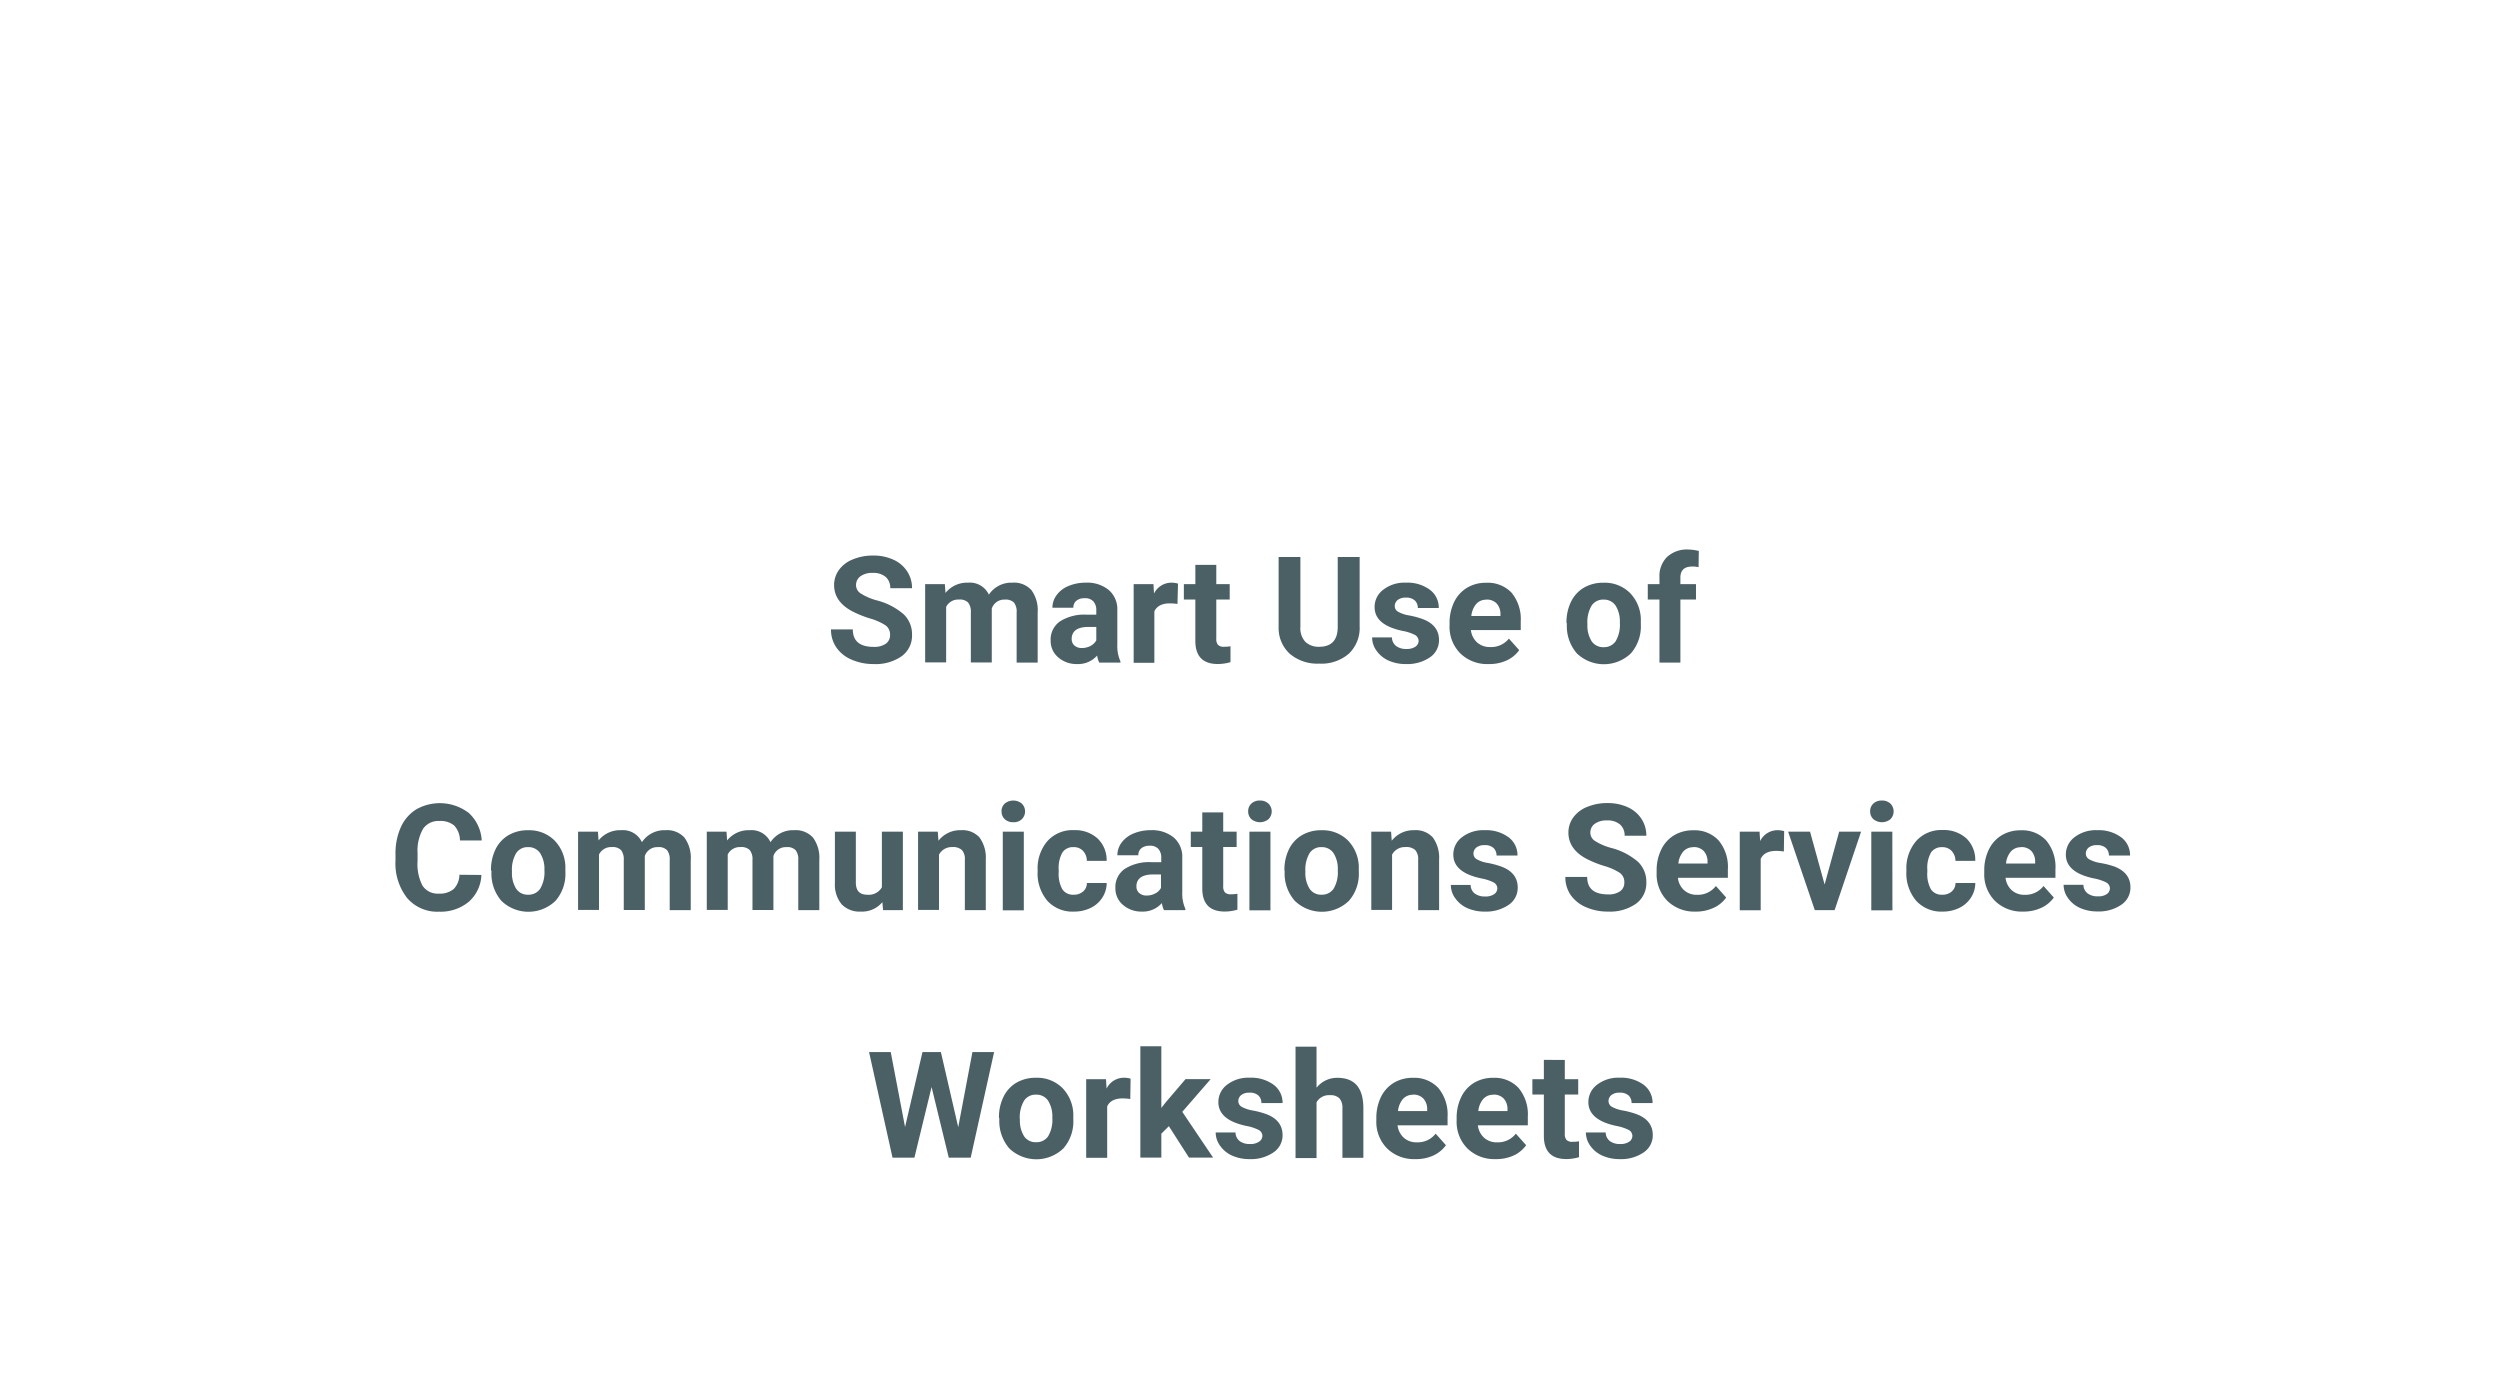 <svg xmlns="http://www.w3.org/2000/svg" xmlns:xlink="http://www.w3.org/1999/xlink" viewBox="0 0 505 282"><defs><style>.cls-1{fill-opacity:0;fill:url(#linear-gradient);}.cls-2{isolation:isolate;}.cls-3{fill:#4b6065;}</style><linearGradient id="linear-gradient" x1="803.44" y1="-3658.87" x2="803.71" y2="-3659.06" gradientTransform="matrix(505, 0, 0, -282, -405616.49, -1031711.42)" gradientUnits="userSpaceOnUse"><stop offset="0" stop-color="#fff"/><stop offset="1" stop-color="#edf6fd"/></linearGradient></defs><g id="Layer_2" data-name="Layer 2"><g id="Layer_1-2" data-name="Layer 1"><g id="hm_ws_en" data-name="hm ws en"><rect id="Rectangle_692" data-name="Rectangle 692" class="cls-1" width="505" height="282" rx="10"/><g id="Smart_Use_of_Communications_Services_Worksheets" data-name="Smart Use of Communications Services Worksheets" class="cls-2"><g class="cls-2"><path class="cls-3" d="M179.79,128.25a2.26,2.26,0,0,0-.88-1.91,11.57,11.57,0,0,0-3.17-1.41,22,22,0,0,1-3.61-1.46c-2.43-1.3-3.64-3.07-3.64-5.28a5.17,5.17,0,0,1,1-3.09,6.3,6.3,0,0,1,2.8-2.11,10.46,10.46,0,0,1,4.09-.77,9.61,9.61,0,0,1,4.07.83,6.48,6.48,0,0,1,2.78,2.34,6.1,6.1,0,0,1,1,3.43h-4.4a2.89,2.89,0,0,0-.92-2.28,3.81,3.81,0,0,0-2.59-.81,4,4,0,0,0-2.51.68,2.15,2.15,0,0,0-.89,1.79,2,2,0,0,0,1.05,1.74,11.59,11.59,0,0,0,3.08,1.32,13.3,13.3,0,0,1,5.46,2.8,5.54,5.54,0,0,1,1.72,4.16,5.12,5.12,0,0,1-2.1,4.34,9.14,9.14,0,0,1-5.64,1.58,10.9,10.9,0,0,1-4.48-.9,7.06,7.06,0,0,1-3.08-2.47,6.33,6.33,0,0,1-1.07-3.63h4.41q0,3.53,4.22,3.53a4.08,4.08,0,0,0,2.45-.64A2.08,2.08,0,0,0,179.79,128.25Z"/><path class="cls-3" d="M190.86,118l.13,1.77a5.59,5.59,0,0,1,4.56-2.07,4.22,4.22,0,0,1,4.2,2.42,5.45,5.45,0,0,1,4.76-2.42,4.71,4.71,0,0,1,3.84,1.51,6.87,6.87,0,0,1,1.26,4.51v10.13h-4.25V123.74a3,3,0,0,0-.52-2,2.34,2.34,0,0,0-1.86-.62,2.64,2.64,0,0,0-2.64,1.81v10.89h-4.23v-10.1a3,3,0,0,0-.54-2,2.37,2.37,0,0,0-1.85-.61,2.72,2.72,0,0,0-2.6,1.49v11.21h-4.24V118Z"/><path class="cls-3" d="M222.05,133.85a4.74,4.74,0,0,1-.43-1.43,5.08,5.08,0,0,1-4,1.72,5.64,5.64,0,0,1-3.86-1.35,4.34,4.34,0,0,1-1.53-3.4,4.47,4.47,0,0,1,1.87-3.86,9.23,9.23,0,0,1,5.4-1.37h1.95v-.9a2.59,2.59,0,0,0-.57-1.76,2.21,2.21,0,0,0-1.78-.66,2.51,2.51,0,0,0-1.67.51,1.73,1.73,0,0,0-.61,1.41h-4.23a4.23,4.23,0,0,1,.85-2.55,5.52,5.52,0,0,1,2.4-1.84,8.78,8.78,0,0,1,3.48-.67,6.85,6.85,0,0,1,4.65,1.48,5.14,5.14,0,0,1,1.73,4.13v6.87a7.59,7.59,0,0,0,.63,3.42v.25Zm-3.5-2.95a3.66,3.66,0,0,0,1.73-.42,2.76,2.76,0,0,0,1.17-1.12v-2.72h-1.58c-2.12,0-3.25.73-3.39,2.2v.25a1.69,1.69,0,0,0,.55,1.3A2.19,2.19,0,0,0,218.55,130.9Z"/><path class="cls-3" d="M237.85,122a11.11,11.11,0,0,0-1.52-.12q-2.4,0-3.15,1.62v10.38H229V118h4l.11,1.89a3.93,3.93,0,0,1,3.53-2.19,4.68,4.68,0,0,1,1.32.19Z"/><path class="cls-3" d="M245.69,114.1V118h2.71v3.1h-2.71V129a1.85,1.85,0,0,0,.34,1.26,1.66,1.66,0,0,0,1.29.38,6.55,6.55,0,0,0,1.24-.1v3.21a8.82,8.82,0,0,1-2.56.38q-4.45,0-4.54-4.5V121.1h-2.32V118h2.32v-3.9Z"/><path class="cls-3" d="M274.65,112.52v14a7.17,7.17,0,0,1-2.19,5.53,8.42,8.42,0,0,1-6,2,8.56,8.56,0,0,1-5.94-2,7.09,7.09,0,0,1-2.24-5.43V112.52h4.4v14.07a4.07,4.07,0,0,0,1,3.06,3.87,3.87,0,0,0,2.78,1q3.7,0,3.76-3.9V112.52Z"/><path class="cls-3" d="M286.56,129.47a1.38,1.38,0,0,0-.77-1.23,9.08,9.08,0,0,0-2.47-.8q-5.65-1.18-5.65-4.8a4.33,4.33,0,0,1,1.75-3.52A7,7,0,0,1,284,117.7a7.62,7.62,0,0,1,4.82,1.42,4.48,4.48,0,0,1,1.81,3.7H286.4a2.07,2.07,0,0,0-.59-1.51,2.5,2.5,0,0,0-1.83-.59,2.53,2.53,0,0,0-1.65.48,1.55,1.55,0,0,0-.59,1.23,1.3,1.3,0,0,0,.67,1.14,6.73,6.73,0,0,0,2.25.75,17.57,17.57,0,0,1,2.66.71q3.36,1.23,3.36,4.26a4.14,4.14,0,0,1-1.86,3.51,8.07,8.07,0,0,1-4.81,1.34,8.44,8.44,0,0,1-3.54-.71,5.89,5.89,0,0,1-2.42-2,4.49,4.49,0,0,1-.88-2.67h4a2.23,2.23,0,0,0,.84,1.73,3.32,3.32,0,0,0,2.08.6,3.06,3.06,0,0,0,1.84-.47A1.43,1.43,0,0,0,286.56,129.47Z"/><path class="cls-3" d="M300.7,134.14A7.76,7.76,0,0,1,295,132a7.62,7.62,0,0,1-2.19-5.7v-.41a9.67,9.67,0,0,1,.92-4.27,6.84,6.84,0,0,1,2.62-2.9,7.32,7.32,0,0,1,3.86-1,6.61,6.61,0,0,1,5.12,2,8.37,8.37,0,0,1,1.86,5.82v1.73H297.12a4,4,0,0,0,1.24,2.49,3.77,3.77,0,0,0,2.61.94A4.58,4.58,0,0,0,304.8,129l2.08,2.33a6.38,6.38,0,0,1-2.58,2.1A8.35,8.35,0,0,1,300.7,134.14Zm-.49-13a2.63,2.63,0,0,0-2,.85,4.38,4.38,0,0,0-1,2.44h5.88v-.34a3.13,3.13,0,0,0-.76-2.18A2.71,2.71,0,0,0,300.21,121.12Z"/><path class="cls-3" d="M316.43,125.77a9.33,9.33,0,0,1,.91-4.2,6.64,6.64,0,0,1,2.61-2.86,7.67,7.67,0,0,1,4-1,7.22,7.22,0,0,1,5.24,2,7.83,7.83,0,0,1,2.26,5.33l0,1.08a8.31,8.31,0,0,1-2,5.85,7.89,7.89,0,0,1-10.94,0,8.44,8.44,0,0,1-2-6Zm4.23.31a5.9,5.9,0,0,0,.85,3.45,2.81,2.81,0,0,0,2.43,1.2,2.84,2.84,0,0,0,2.41-1.18,6.55,6.55,0,0,0,.86-3.78,6,6,0,0,0-.86-3.44,2.82,2.82,0,0,0-2.44-1.21,2.76,2.76,0,0,0-2.4,1.21A6.54,6.54,0,0,0,320.66,126.08Z"/><path class="cls-3" d="M335.21,133.85V121.1h-2.36V118h2.36v-1.35a5.47,5.47,0,0,1,1.53-4.14A5.93,5.93,0,0,1,341,111a10.23,10.23,0,0,1,2.16.29l-.05,3.28a5.29,5.29,0,0,0-1.29-.13c-1.59,0-2.38.75-2.38,2.24V118h3.15v3.1h-3.15v12.75Z"/></g><g class="cls-2"><path class="cls-3" d="M97.24,176.74a7.56,7.56,0,0,1-2.55,5.42,8.9,8.9,0,0,1-6,2,8,8,0,0,1-6.45-2.76,11.31,11.31,0,0,1-2.35-7.58v-1.31a12.85,12.85,0,0,1,1.08-5.42,8.16,8.16,0,0,1,3.1-3.59,9.66,9.66,0,0,1,10.63.72,8.16,8.16,0,0,1,2.61,5.55h-4.4a4.46,4.46,0,0,0-1.15-3,4.26,4.26,0,0,0-3-.93,3.74,3.74,0,0,0-3.29,1.57,8.82,8.82,0,0,0-1.12,4.89v1.61a9.41,9.41,0,0,0,1,5,3.66,3.66,0,0,0,3.3,1.6,4.34,4.34,0,0,0,3-.93,4.21,4.21,0,0,0,1.15-2.88Z"/><path class="cls-3" d="M99.18,175.77a9.46,9.46,0,0,1,.91-4.2,6.72,6.72,0,0,1,2.62-2.86,7.67,7.67,0,0,1,4-1,7.23,7.23,0,0,1,5.24,2,7.87,7.87,0,0,1,2.26,5.33l0,1.08a8.27,8.27,0,0,1-2,5.85,7.87,7.87,0,0,1-10.93,0,8.44,8.44,0,0,1-2-6Zm4.24.31a5.9,5.9,0,0,0,.85,3.45,2.78,2.78,0,0,0,2.43,1.2,2.82,2.82,0,0,0,2.4-1.18,6.47,6.47,0,0,0,.87-3.78,5.87,5.87,0,0,0-.87-3.44,2.8,2.8,0,0,0-2.43-1.21,2.74,2.74,0,0,0-2.4,1.21A6.54,6.54,0,0,0,103.42,176.08Z"/><path class="cls-3" d="M120.78,168l.13,1.77a5.56,5.56,0,0,1,4.55-2.07,4.23,4.23,0,0,1,4.21,2.42,5.44,5.44,0,0,1,4.76-2.42,4.71,4.71,0,0,1,3.84,1.51,6.87,6.87,0,0,1,1.26,4.51v10.13h-4.25V173.74a3,3,0,0,0-.53-2,2.31,2.31,0,0,0-1.86-.62,2.64,2.64,0,0,0-2.64,1.81l0,10.89H126v-10.1a3,3,0,0,0-.55-2,2.34,2.34,0,0,0-1.84-.61,2.74,2.74,0,0,0-2.61,1.49v11.21h-4.23V168Z"/><path class="cls-3" d="M146.75,168l.13,1.77a5.56,5.56,0,0,1,4.56-2.07,4.22,4.22,0,0,1,4.2,2.42,5.44,5.44,0,0,1,4.76-2.42,4.71,4.71,0,0,1,3.84,1.51,6.87,6.87,0,0,1,1.26,4.51v10.13h-4.25V173.74a3,3,0,0,0-.53-2,2.31,2.31,0,0,0-1.86-.62,2.62,2.62,0,0,0-2.63,1.81v10.89H152v-10.1a2.94,2.94,0,0,0-.55-2,2.34,2.34,0,0,0-1.84-.61,2.74,2.74,0,0,0-2.61,1.49v11.21h-4.23V168Z"/><path class="cls-3" d="M178.24,182.23a5.3,5.3,0,0,1-4.33,1.91,5,5,0,0,1-3.89-1.47,6.2,6.2,0,0,1-1.37-4.29V168h4.23v10.25c0,1.65.75,2.48,2.26,2.48a3.06,3.06,0,0,0,3-1.5V168h4.24v15.85h-4Z"/><path class="cls-3" d="M189.43,168l.14,1.83a5.52,5.52,0,0,1,4.55-2.13,4.62,4.62,0,0,1,3.75,1.48,6.92,6.92,0,0,1,1.26,4.43v10.24H194.9V173.71a2.77,2.77,0,0,0-.59-2,2.65,2.65,0,0,0-1.95-.6,2.91,2.91,0,0,0-2.68,1.52v11.18h-4.23V168Z"/><path class="cls-3" d="M202.31,163.89a2.06,2.06,0,0,1,.64-1.56,2.72,2.72,0,0,1,3.46,0,2.22,2.22,0,0,1,0,3.15,2.38,2.38,0,0,1-1.72.61,2.41,2.41,0,0,1-1.72-.61A2.1,2.1,0,0,1,202.31,163.89Zm4.5,20h-4.25V168h4.25Z"/><path class="cls-3" d="M216.88,180.73a2.78,2.78,0,0,0,1.91-.65,2.25,2.25,0,0,0,.76-1.71h4a5.4,5.4,0,0,1-.88,2.95,5.75,5.75,0,0,1-2.36,2.08,7.46,7.46,0,0,1-3.32.74A6.87,6.87,0,0,1,211.6,182a8.55,8.55,0,0,1-2-6v-.28a8.43,8.43,0,0,1,2-5.84,6.79,6.79,0,0,1,5.35-2.19,6.72,6.72,0,0,1,4.77,1.69,6,6,0,0,1,1.82,4.51h-4a2.92,2.92,0,0,0-.76-2,2.52,2.52,0,0,0-1.93-.77,2.57,2.57,0,0,0-2.24,1.07,6.29,6.29,0,0,0-.75,3.5v.44a6.38,6.38,0,0,0,.74,3.52A2.58,2.58,0,0,0,216.88,180.73Z"/><path class="cls-3" d="M235.12,183.85a5,5,0,0,1-.42-1.43,5.11,5.11,0,0,1-4,1.72,5.63,5.63,0,0,1-3.86-1.35,4.34,4.34,0,0,1-1.53-3.4,4.45,4.45,0,0,1,1.87-3.86,9.17,9.17,0,0,1,5.39-1.37h2v-.9a2.63,2.63,0,0,0-.56-1.76,2.22,2.22,0,0,0-1.78-.66,2.53,2.53,0,0,0-1.68.51,1.76,1.76,0,0,0-.61,1.41h-4.23a4.23,4.23,0,0,1,.85-2.55,5.64,5.64,0,0,1,2.4-1.84,8.86,8.86,0,0,1,3.49-.67,6.88,6.88,0,0,1,4.65,1.48,5.13,5.13,0,0,1,1.72,4.13v6.87a7.59,7.59,0,0,0,.63,3.42v.25Zm-3.5-2.95a3.63,3.63,0,0,0,1.73-.42,2.65,2.65,0,0,0,1.17-1.12v-2.72h-1.58c-2.12,0-3.25.73-3.38,2.2l0,.25a1.7,1.7,0,0,0,.56,1.3A2.17,2.17,0,0,0,231.62,180.9Z"/><path class="cls-3" d="M247.09,164.1V168h2.71v3.1h-2.71V179a1.85,1.85,0,0,0,.34,1.26,1.66,1.66,0,0,0,1.29.38,6.62,6.62,0,0,0,1.24-.1v3.21a8.82,8.82,0,0,1-2.56.38q-4.46,0-4.54-4.5V171.1h-2.32V168h2.32v-3.9Z"/><path class="cls-3" d="M252.13,163.89a2.06,2.06,0,0,1,.64-1.56,2.38,2.38,0,0,1,1.73-.62,2.41,2.41,0,0,1,1.73.62,2.22,2.22,0,0,1,0,3.15,2.73,2.73,0,0,1-3.44,0A2.1,2.1,0,0,1,252.13,163.89Zm4.5,20h-4.25V168h4.25Z"/><path class="cls-3" d="M259.45,175.77a9.46,9.46,0,0,1,.91-4.2,6.72,6.72,0,0,1,2.62-2.86,7.62,7.62,0,0,1,4-1,7.23,7.23,0,0,1,5.24,2,7.87,7.87,0,0,1,2.26,5.33l0,1.08a8.27,8.27,0,0,1-2,5.85,7.87,7.87,0,0,1-10.93,0,8.4,8.4,0,0,1-2.05-6Zm4.24.31a5.9,5.9,0,0,0,.85,3.45,2.78,2.78,0,0,0,2.43,1.2,2.83,2.83,0,0,0,2.4-1.18,6.47,6.47,0,0,0,.86-3.78,5.87,5.87,0,0,0-.86-3.44,2.81,2.81,0,0,0-2.43-1.21,2.74,2.74,0,0,0-2.4,1.21A6.54,6.54,0,0,0,263.69,176.08Z"/><path class="cls-3" d="M281,168l.13,1.83a5.55,5.55,0,0,1,4.56-2.13,4.62,4.62,0,0,1,3.75,1.48,6.92,6.92,0,0,1,1.26,4.43v10.24h-4.23V173.71a2.77,2.77,0,0,0-.59-2,2.65,2.65,0,0,0-2-.6,2.91,2.91,0,0,0-2.68,1.52v11.18H277V168Z"/><path class="cls-3" d="M302.46,179.47a1.38,1.38,0,0,0-.77-1.23,9.08,9.08,0,0,0-2.47-.8q-5.66-1.19-5.65-4.8a4.33,4.33,0,0,1,1.75-3.52,7,7,0,0,1,4.58-1.42,7.62,7.62,0,0,1,4.82,1.42,4.48,4.48,0,0,1,1.81,3.7H302.3a2.07,2.07,0,0,0-.59-1.51,2.5,2.5,0,0,0-1.83-.59,2.53,2.53,0,0,0-1.65.48,1.55,1.55,0,0,0-.59,1.23,1.3,1.3,0,0,0,.67,1.14,6.73,6.73,0,0,0,2.25.75,17.57,17.57,0,0,1,2.66.71q3.36,1.23,3.36,4.26a4.14,4.14,0,0,1-1.86,3.51,8.05,8.05,0,0,1-4.81,1.34,8.44,8.44,0,0,1-3.54-.71,5.89,5.89,0,0,1-2.42-2,4.49,4.49,0,0,1-.88-2.67h4a2.19,2.19,0,0,0,.83,1.73,3.32,3.32,0,0,0,2.08.6,3.06,3.06,0,0,0,1.84-.47A1.43,1.43,0,0,0,302.46,179.47Z"/><path class="cls-3" d="M328.11,178.25a2.24,2.24,0,0,0-.88-1.91,11.47,11.47,0,0,0-3.16-1.41,21.82,21.82,0,0,1-3.62-1.46c-2.42-1.3-3.63-3.07-3.63-5.28a5.16,5.16,0,0,1,1-3.09,6.3,6.3,0,0,1,2.8-2.11,10.46,10.46,0,0,1,4.09-.77,9.65,9.65,0,0,1,4.08.83,6.45,6.45,0,0,1,2.77,2.34,6.1,6.1,0,0,1,1,3.43h-4.39a2.86,2.86,0,0,0-.93-2.28,3.79,3.79,0,0,0-2.59-.81,4,4,0,0,0-2.51.68,2.15,2.15,0,0,0-.89,1.79,2,2,0,0,0,1.05,1.74,11.74,11.74,0,0,0,3.08,1.32,13.42,13.42,0,0,1,5.47,2.8,5.57,5.57,0,0,1,1.71,4.16,5.12,5.12,0,0,1-2.1,4.34,9.13,9.13,0,0,1-5.63,1.58,10.91,10.91,0,0,1-4.49-.9,7.17,7.17,0,0,1-3.08-2.47,6.32,6.32,0,0,1-1.06-3.63h4.41c0,2.35,1.4,3.53,4.22,3.53a4,4,0,0,0,2.44-.64A2.06,2.06,0,0,0,328.11,178.25Z"/><path class="cls-3" d="M342.51,184.14a7.78,7.78,0,0,1-5.68-2.14,7.62,7.62,0,0,1-2.19-5.7v-.41a9.53,9.53,0,0,1,.93-4.27,6.75,6.75,0,0,1,2.61-2.9,7.35,7.35,0,0,1,3.86-1,6.59,6.59,0,0,1,5.12,2.05,8.33,8.33,0,0,1,1.87,5.82v1.73H338.94a3.91,3.91,0,0,0,1.23,2.49,3.77,3.77,0,0,0,2.62.94,4.58,4.58,0,0,0,3.82-1.78l2.08,2.33a6.25,6.25,0,0,1-2.58,2.1A8.32,8.32,0,0,1,342.51,184.14Zm-.48-13a2.66,2.66,0,0,0-2,.85,4.45,4.45,0,0,0-1,2.44h5.89v-.34a3.17,3.17,0,0,0-.76-2.18A2.72,2.72,0,0,0,342,171.12Z"/><path class="cls-3" d="M360.34,172a11.37,11.37,0,0,0-1.53-.12q-2.4,0-3.15,1.62v10.38h-4.23V168h4l.12,1.89a3.91,3.91,0,0,1,3.53-2.19,4.68,4.68,0,0,1,1.32.19Z"/><path class="cls-3" d="M368.57,178.67,371.51,168h4.43l-5.35,15.85h-4L361.2,168h4.43Z"/><path class="cls-3" d="M377.77,163.89a2.06,2.06,0,0,1,.64-1.56,2.38,2.38,0,0,1,1.73-.62,2.41,2.41,0,0,1,1.73.62,2.25,2.25,0,0,1,0,3.15,2.73,2.73,0,0,1-3.44,0A2.1,2.1,0,0,1,377.77,163.89Zm4.5,20H378V168h4.25Z"/><path class="cls-3" d="M392.34,180.73a2.78,2.78,0,0,0,1.91-.65,2.25,2.25,0,0,0,.76-1.71h4a5.4,5.4,0,0,1-.88,2.95,5.82,5.82,0,0,1-2.36,2.08,7.49,7.49,0,0,1-3.32.74,6.86,6.86,0,0,1-5.36-2.16,8.55,8.55,0,0,1-2-6v-.28a8.43,8.43,0,0,1,2-5.84,6.79,6.79,0,0,1,5.35-2.19,6.72,6.72,0,0,1,4.77,1.69A6,6,0,0,1,399,173.9h-4a2.92,2.92,0,0,0-.76-2,2.52,2.52,0,0,0-1.94-.77,2.56,2.56,0,0,0-2.23,1.07,6.29,6.29,0,0,0-.75,3.5v.44a6.38,6.38,0,0,0,.74,3.52A2.58,2.58,0,0,0,392.34,180.73Z"/><path class="cls-3" d="M408.69,184.14A7.78,7.78,0,0,1,403,182a7.61,7.61,0,0,1-2.18-5.7v-.41a9.53,9.53,0,0,1,.92-4.27,6.81,6.81,0,0,1,2.61-2.9,7.35,7.35,0,0,1,3.86-1,6.59,6.59,0,0,1,5.12,2.05,8.33,8.33,0,0,1,1.87,5.82v1.73H405.12a4,4,0,0,0,1.23,2.49,3.79,3.79,0,0,0,2.62.94,4.56,4.56,0,0,0,3.82-1.78l2.08,2.33a6.28,6.28,0,0,1-2.57,2.1A8.4,8.4,0,0,1,408.69,184.14Zm-.48-13a2.63,2.63,0,0,0-2,.85,4.39,4.39,0,0,0-1,2.44h5.89v-.34a3.13,3.13,0,0,0-.76-2.18A2.71,2.71,0,0,0,408.21,171.12Z"/><path class="cls-3" d="M426.2,179.47a1.38,1.38,0,0,0-.77-1.23,9.33,9.33,0,0,0-2.47-.8q-5.65-1.19-5.66-4.8a4.36,4.36,0,0,1,1.75-3.52,7,7,0,0,1,4.58-1.42,7.66,7.66,0,0,1,4.83,1.42,4.48,4.48,0,0,1,1.81,3.7H426a2.07,2.07,0,0,0-.59-1.51,2.5,2.5,0,0,0-1.83-.59,2.56,2.56,0,0,0-1.66.48,1.54,1.54,0,0,0-.58,1.23,1.31,1.31,0,0,0,.66,1.14,6.9,6.9,0,0,0,2.25.75A17.4,17.4,0,0,1,427,175q3.35,1.23,3.35,4.26a4.14,4.14,0,0,1-1.86,3.51,8,8,0,0,1-4.8,1.34,8.44,8.44,0,0,1-3.54-.71,5.82,5.82,0,0,1-2.42-2,4.49,4.49,0,0,1-.88-2.67h4a2.23,2.23,0,0,0,.84,1.73,3.3,3.3,0,0,0,2.08.6,3,3,0,0,0,1.83-.47A1.42,1.42,0,0,0,426.2,179.47Z"/></g><g class="cls-2"><path class="cls-3" d="M193.56,227.69l2.87-15.17h4.38l-4.73,21.33h-4.43l-3.47-14.27-3.47,14.27h-4.42l-4.74-21.33h4.38l2.89,15.14,3.52-15.14h3.72Z"/><path class="cls-3" d="M201.79,225.77a9.33,9.33,0,0,1,.91-4.2,6.7,6.7,0,0,1,2.61-2.86,7.68,7.68,0,0,1,4-1,7.21,7.21,0,0,1,5.23,2,7.88,7.88,0,0,1,2.27,5.33l0,1.08a8.27,8.27,0,0,1-2,5.85,7.89,7.89,0,0,1-10.94,0,8.44,8.44,0,0,1-2-6Zm4.23.31a6,6,0,0,0,.85,3.45,2.81,2.81,0,0,0,2.43,1.2,2.84,2.84,0,0,0,2.41-1.18,6.55,6.55,0,0,0,.86-3.78,6,6,0,0,0-.86-3.44,2.81,2.81,0,0,0-2.43-1.21,2.77,2.77,0,0,0-2.41,1.21A6.62,6.62,0,0,0,206,226.08Z"/><path class="cls-3" d="M228.32,222a11.35,11.35,0,0,0-1.52-.12q-2.42,0-3.15,1.62v10.38h-4.24V218h4l.12,1.89a3.91,3.91,0,0,1,3.53-2.19,4.68,4.68,0,0,1,1.32.19Z"/><path class="cls-3" d="M236.11,227.49,234.59,229v4.84h-4.24v-22.5h4.24v12.46l.82-1.05,4.06-4.76h5.08l-5.73,6.6,6.23,9.25h-4.87Z"/><path class="cls-3" d="M255,229.47a1.36,1.36,0,0,0-.77-1.23,9.11,9.11,0,0,0-2.46-.8q-5.65-1.19-5.66-4.8a4.36,4.36,0,0,1,1.75-3.52,7,7,0,0,1,4.58-1.42,7.66,7.66,0,0,1,4.83,1.42,4.51,4.51,0,0,1,1.81,3.7H254.8a2.07,2.07,0,0,0-.58-1.51,2.5,2.5,0,0,0-1.83-.59,2.55,2.55,0,0,0-1.66.48,1.55,1.55,0,0,0-.59,1.23,1.33,1.33,0,0,0,.67,1.14,6.9,6.9,0,0,0,2.25.75,18.06,18.06,0,0,1,2.67.71q3.34,1.23,3.35,4.26a4.14,4.14,0,0,1-1.86,3.51,8,8,0,0,1-4.8,1.34,8.44,8.44,0,0,1-3.54-.71,5.92,5.92,0,0,1-2.43-2,4.56,4.56,0,0,1-.88-2.67h4a2.25,2.25,0,0,0,.83,1.73,3.32,3.32,0,0,0,2.08.6,3,3,0,0,0,1.84-.47A1.41,1.41,0,0,0,255,229.47Z"/><path class="cls-3" d="M265.94,219.72a5.29,5.29,0,0,1,4.23-2q5.16,0,5.23,6v10.16h-4.23v-10a2.92,2.92,0,0,0-.59-2,2.49,2.49,0,0,0-1.95-.65,2.86,2.86,0,0,0-2.69,1.43v11.27H261.7v-22.5h4.24Z"/><path class="cls-3" d="M285.89,234.14a7.76,7.76,0,0,1-5.68-2.14,7.62,7.62,0,0,1-2.19-5.7v-.41a9.67,9.67,0,0,1,.92-4.27,6.84,6.84,0,0,1,2.62-2.9,7.32,7.32,0,0,1,3.86-1,6.61,6.61,0,0,1,5.12,2.05,8.38,8.38,0,0,1,1.87,5.82v1.73h-10.1a4,4,0,0,0,1.24,2.49,3.77,3.77,0,0,0,2.62.94A4.58,4.58,0,0,0,290,229l2.08,2.33a6.38,6.38,0,0,1-2.58,2.1A8.32,8.32,0,0,1,285.89,234.14Zm-.49-13a2.63,2.63,0,0,0-2,.85,4.38,4.38,0,0,0-1,2.44h5.89v-.34a3.13,3.13,0,0,0-.77-2.18A2.7,2.7,0,0,0,285.4,221.12Z"/><path class="cls-3" d="M302.1,234.14a7.76,7.76,0,0,1-5.67-2.14,7.62,7.62,0,0,1-2.19-5.7v-.41a9.53,9.53,0,0,1,.92-4.27,6.81,6.81,0,0,1,2.61-2.9,7.35,7.35,0,0,1,3.86-1,6.59,6.59,0,0,1,5.12,2.05,8.33,8.33,0,0,1,1.87,5.82v1.73H298.53a4,4,0,0,0,1.24,2.49,3.75,3.75,0,0,0,2.61.94A4.56,4.56,0,0,0,306.2,229l2.08,2.33a6.28,6.28,0,0,1-2.57,2.1A8.4,8.4,0,0,1,302.1,234.14Zm-.48-13a2.63,2.63,0,0,0-2,.85,4.39,4.39,0,0,0-1,2.44h5.89v-.34a3.13,3.13,0,0,0-.76-2.18A2.71,2.71,0,0,0,301.62,221.12Z"/><path class="cls-3" d="M316.09,214.1V218h2.71v3.1h-2.71V229a1.85,1.85,0,0,0,.34,1.26,1.66,1.66,0,0,0,1.29.38,6.55,6.55,0,0,0,1.24-.1v3.21a8.82,8.82,0,0,1-2.56.38q-4.45,0-4.54-4.5V221.1h-2.32V218h2.32v-3.9Z"/><path class="cls-3" d="M329.74,229.47a1.37,1.37,0,0,0-.76-1.23,9.33,9.33,0,0,0-2.47-.8q-5.65-1.19-5.66-4.8a4.36,4.36,0,0,1,1.75-3.52,7,7,0,0,1,4.58-1.42,7.66,7.66,0,0,1,4.83,1.42,4.51,4.51,0,0,1,1.81,3.7h-4.24a2.07,2.07,0,0,0-.58-1.51,2.5,2.5,0,0,0-1.83-.59,2.55,2.55,0,0,0-1.66.48,1.55,1.55,0,0,0-.59,1.23,1.33,1.33,0,0,0,.67,1.14,6.9,6.9,0,0,0,2.25.75,18.06,18.06,0,0,1,2.67.71q3.35,1.23,3.35,4.26A4.14,4.14,0,0,1,332,232.8a8,8,0,0,1-4.8,1.34,8.44,8.44,0,0,1-3.54-.71,5.92,5.92,0,0,1-2.43-2,4.56,4.56,0,0,1-.88-2.67h4a2.25,2.25,0,0,0,.83,1.73,3.32,3.32,0,0,0,2.08.6,3,3,0,0,0,1.84-.47A1.41,1.41,0,0,0,329.74,229.47Z"/></g></g></g></g></g></svg>